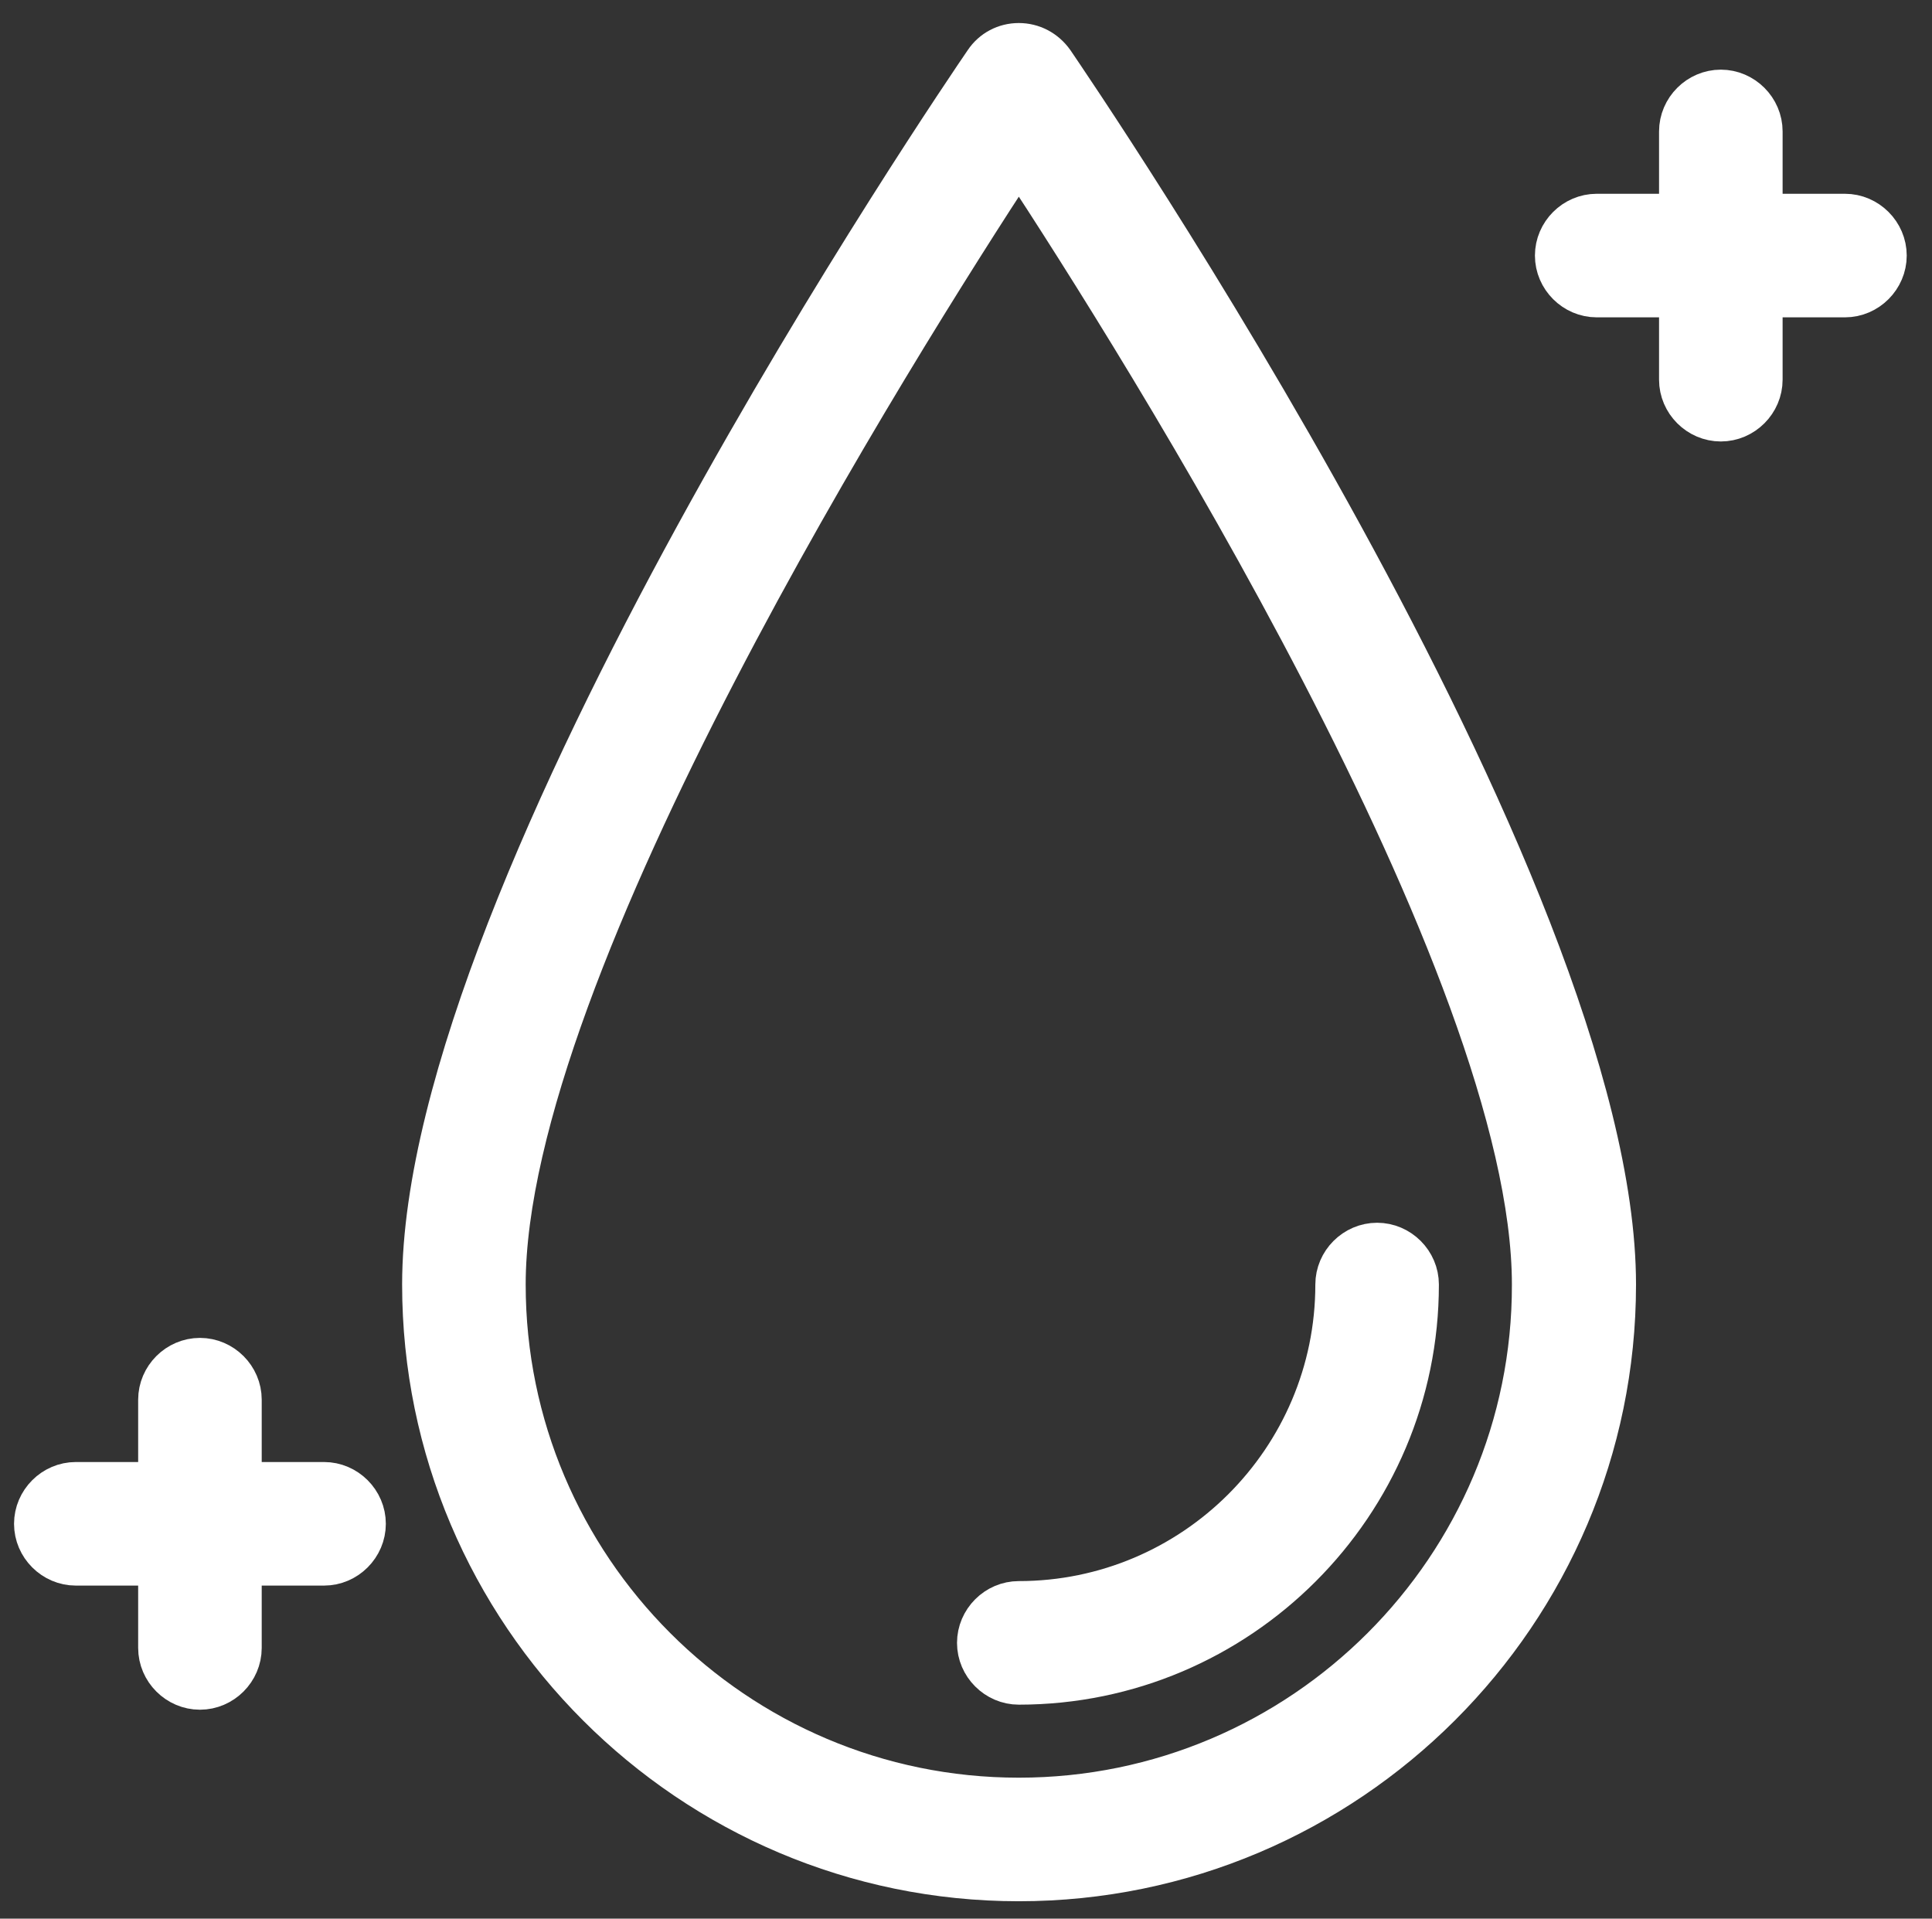 <?xml version="1.0" encoding="utf-8"?>
<!-- Generator: Adobe Illustrator 25.2.1, SVG Export Plug-In . SVG Version: 6.00 Build 0)  -->
<svg version="1.1" id="Ebene_1" xmlns="http://www.w3.org/2000/svg" xmlns:xlink="http://www.w3.org/1999/xlink" x="0px" y="0px"
	 viewBox="0 0 344 341.6" style="enable-background:new 0 0 344 341.6;" xml:space="preserve">
<rect x="0" y="0" width="344" height="341.6" fill="#333333" stroke="none"/>
<style type="text/css">
	.st0{fill:#FFFFFF;stroke:#FFFFFF;stroke-width:7;stroke-miterlimit:10;}
</style>
<g>
	<path class="st0" d="M181.4,7.6c-2.5,0-4.8,1.2-6.2,3.3c-4.1,6-100.1,146.7-100.1,217.8c0,58.6,47.7,106.3,106.3,106.3
		s106.4-47.7,106.4-106.3c0-71.2-96.1-211.9-100.1-217.8C186.2,8.8,183.9,7.6,181.4,7.6L181.4,7.6z M181.4,320
		c-50.4,0-91.3-41-91.3-91.3c0-56.6,69.9-167.4,91.3-200.1c21.5,32.7,91.3,143.5,91.3,200.1C272.8,279,231.8,320,181.4,320z"/>
	<path class="st0" d="M173.9,292.5c0,4.1,3.4,7.5,7.5,7.5c39.3,0,71.3-32,71.3-71.3c0-4.1-3.4-7.5-7.5-7.5s-7.5,3.4-7.5,7.5
		c0,31.1-25.3,56.3-56.3,56.3C177.3,285,173.9,288.4,173.9,292.5z"/>
	<path class="st0" d="M328.5,38h-14.6V23.4c0-4.1-3.4-7.5-7.5-7.5s-7.5,3.4-7.5,7.5V38h-14.6c-4.1,0-7.5,3.4-7.5,7.5
		s3.4,7.5,7.5,7.5h14.6v14.6c0,4.1,3.4,7.5,7.5,7.5s7.5-3.4,7.5-7.5V53h14.6c4.1,0,7.5-3.4,7.5-7.5S332.6,38,328.5,38z"/>
	<path class="st0" d="M57.7,263.8H43.1v-14.6c0-4.1-3.4-7.5-7.5-7.5s-7.5,3.4-7.5,7.5v14.6H13.5c-4.1,0-7.5,3.4-7.5,7.5
		s3.4,7.5,7.5,7.5h14.6v14.6c0,4.1,3.4,7.5,7.5,7.5s7.5-3.4,7.5-7.5v-14.6h14.6c4.1,0,7.5-3.4,7.5-7.5S61.8,263.8,57.7,263.8z"/>
</g>
</svg>
